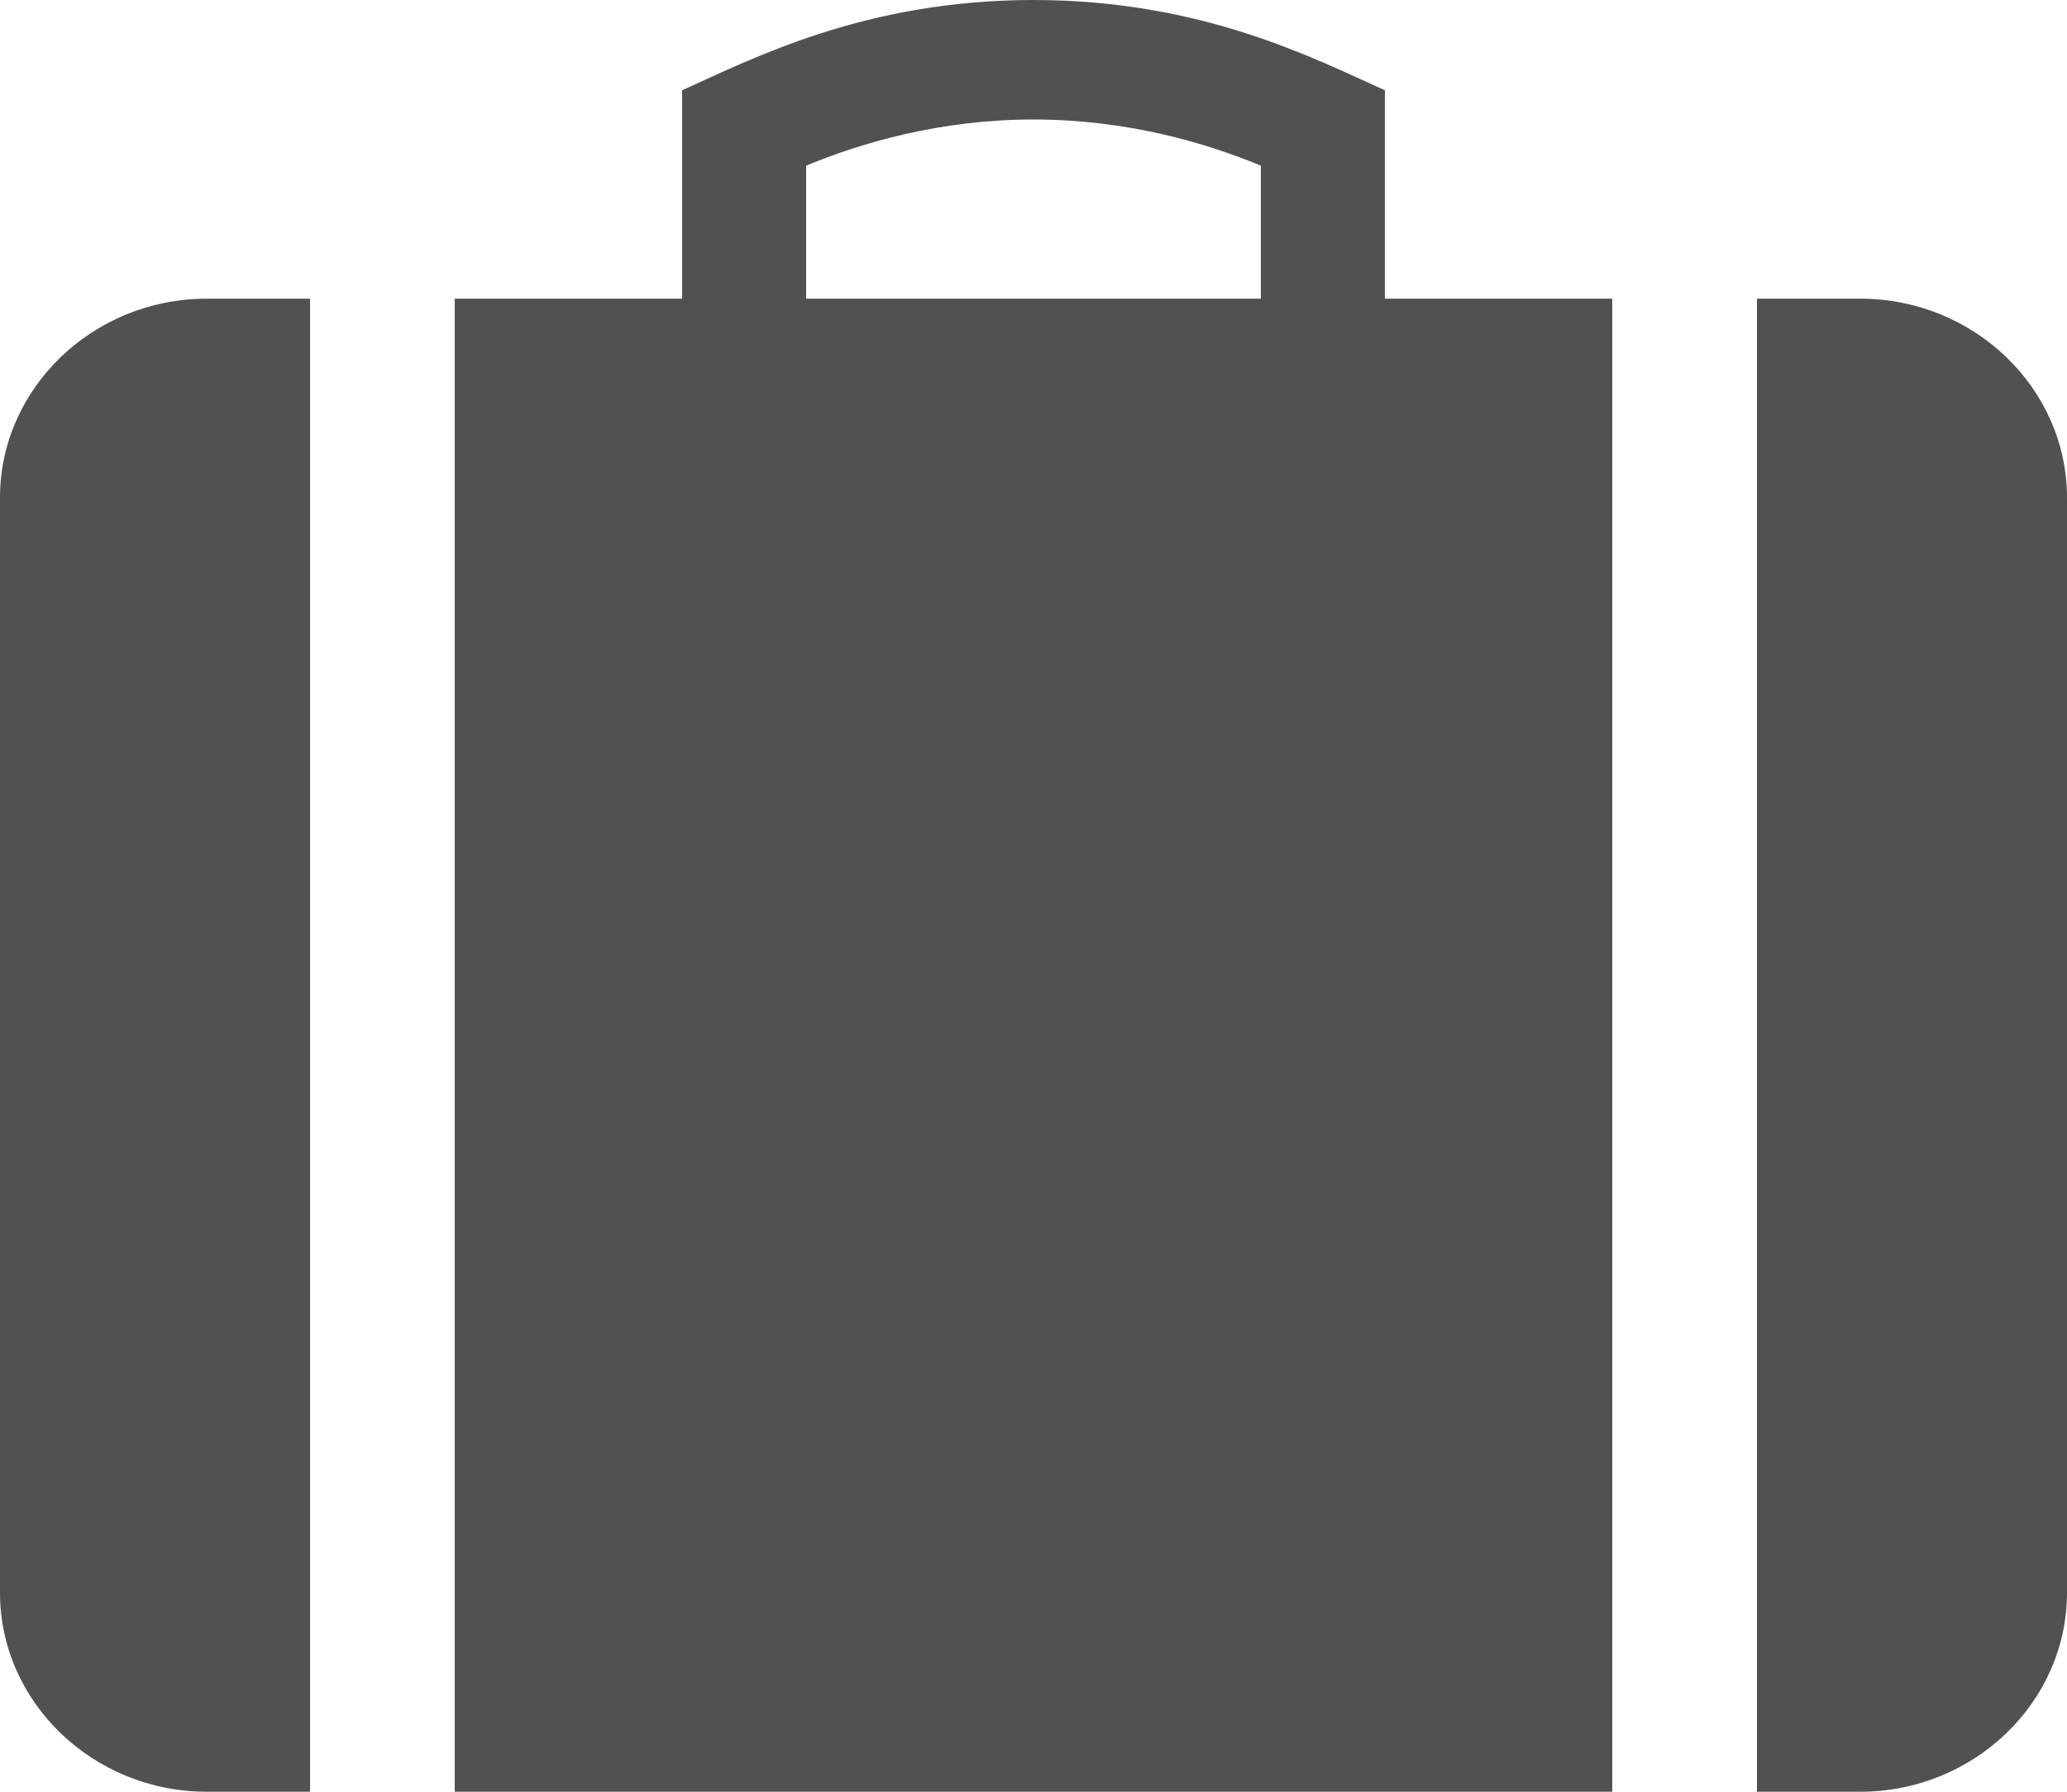<svg width="15" height="13" viewBox="0 0 15 13" fill="none" xmlns="http://www.w3.org/2000/svg">
<path d="M13.5 2.167H12.75V13H13.5C14.325 13 15 12.35 15 11.556V3.611C15 2.817 14.325 2.167 13.5 2.167ZM0 3.611V11.556C0 12.35 0.675 13 1.5 13H2.25V2.167H1.5C0.675 2.167 0 2.817 0 3.611ZM10.05 0.655C9.539 0.426 8.724 0 7.5 0C6.276 0 5.461 0.426 4.95 0.655V2.167H3.3V13H11.7V2.167H10.05V0.655ZM9.15 2.167H5.85V1.202C6.25 1.036 6.823 0.867 7.5 0.867C8.177 0.867 8.75 1.036 9.15 1.202V2.167Z" fill="#515151"/>
</svg>
